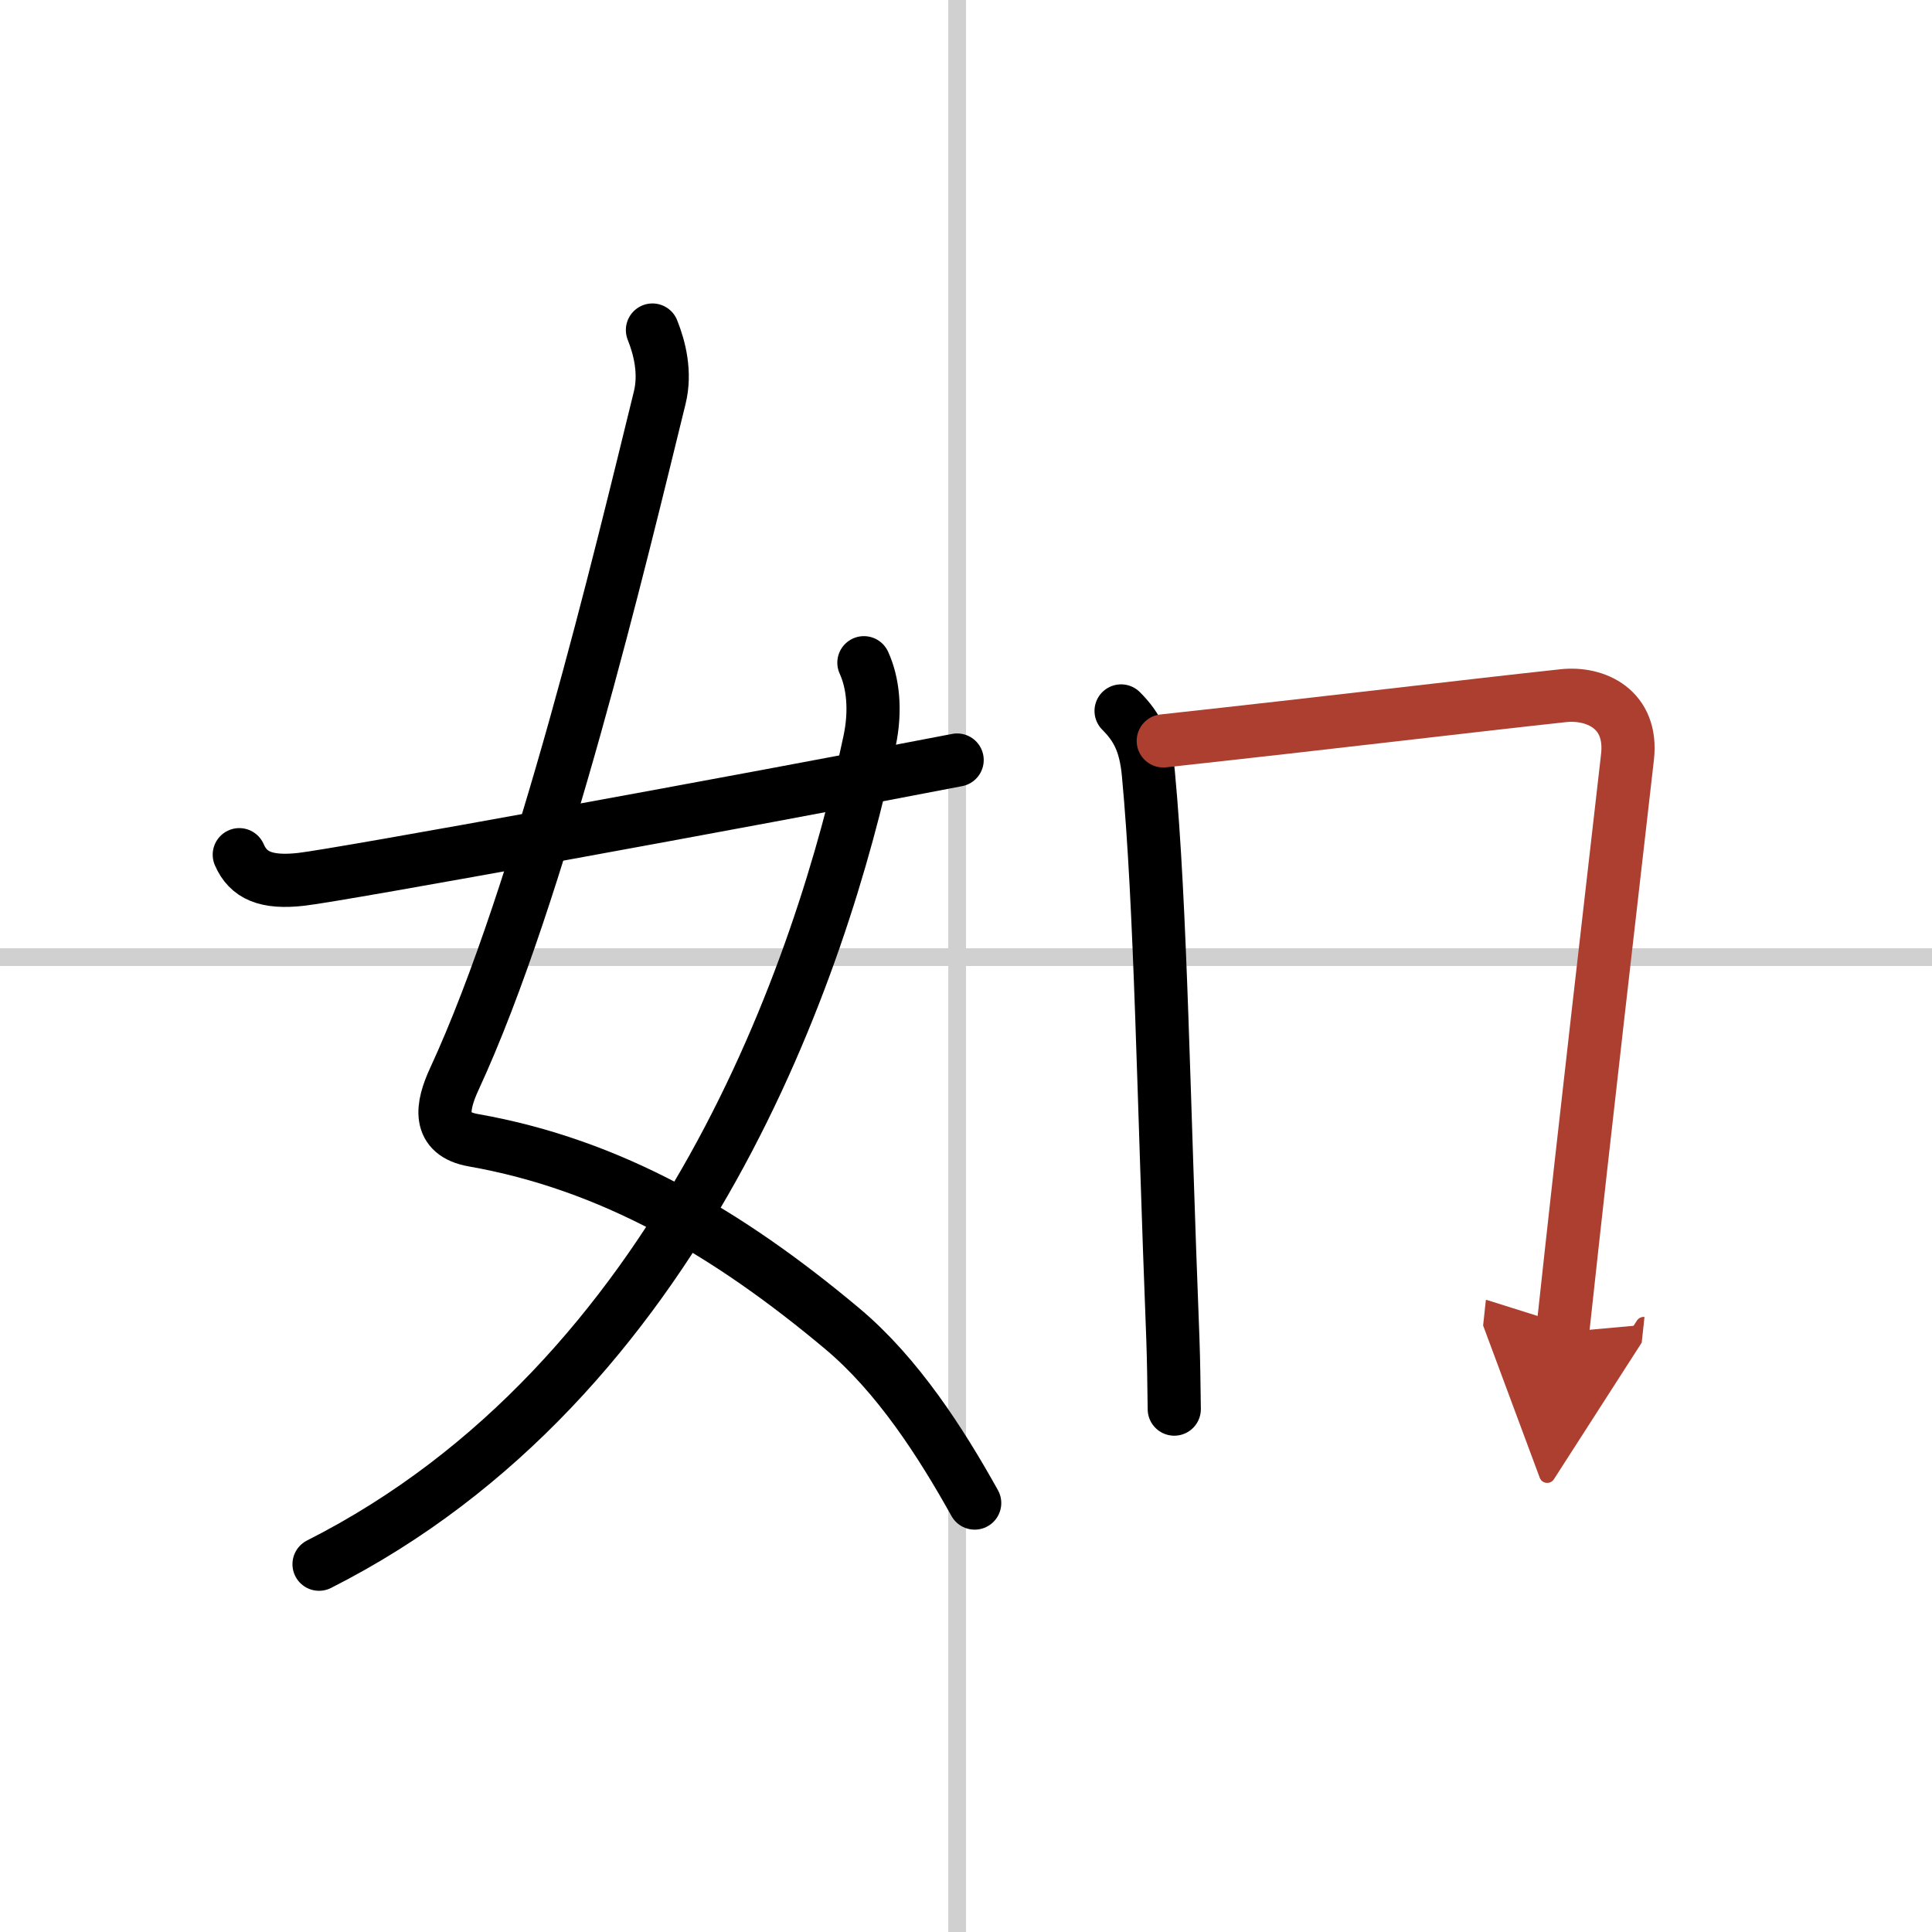 <svg width="400" height="400" viewBox="0 0 109 109" xmlns="http://www.w3.org/2000/svg"><defs><marker id="a" markerWidth="4" orient="auto" refX="1" refY="5" viewBox="0 0 10 10"><polyline points="0 0 10 5 0 10 1 5" fill="#ad3f31" stroke="#ad3f31"/></marker></defs><g fill="none" stroke="#000" stroke-linecap="round" stroke-linejoin="round" stroke-width="3"><rect width="100%" height="100%" fill="#fff" stroke="#fff"/><line x1="54" x2="54" y2="109" stroke="#d0d0d0" stroke-width="1"/><line x2="109" y1="54" y2="54" stroke="#d0d0d0" stroke-width="1"/><path d="m36.81 18.62c0.4 1 0.76 2.4 0.41 3.82-2.17 8.83-6.71 27.9-11.59 38.44-0.71 1.54-0.99 3.09 1.08 3.45 7.76 1.37 14.32 5.19 20.82 10.64 3.11 2.61 5.55 6.4 7.46 9.83"/><path d="M48.74,37.39c0.51,1.11,0.69,2.67,0.32,4.42C46.38,54.5,38.5,77.88,18,88.25"/><path d="m13.5 48.22c0.5 1.16 1.5 1.62 3.5 1.39 2.15-0.24 24.75-4.36 37-6.73"/><path d="m63.25 40.11c0.94 0.94 1.38 1.87 1.54 3.54 0.71 7.6 0.84 18.1 1.38 31.85 0.05 1.35 0.06 2.69 0.08 4"/><path d="m65.63 41.8c9.62-1.05 16.75-1.92 22.56-2.55 1.82-0.2 3.94 0.75 3.63 3.46-0.87 7.67-2.32 20.04-3.66 32.45" marker-end="url(#a)" stroke="#ad3f31"/></g></svg>
